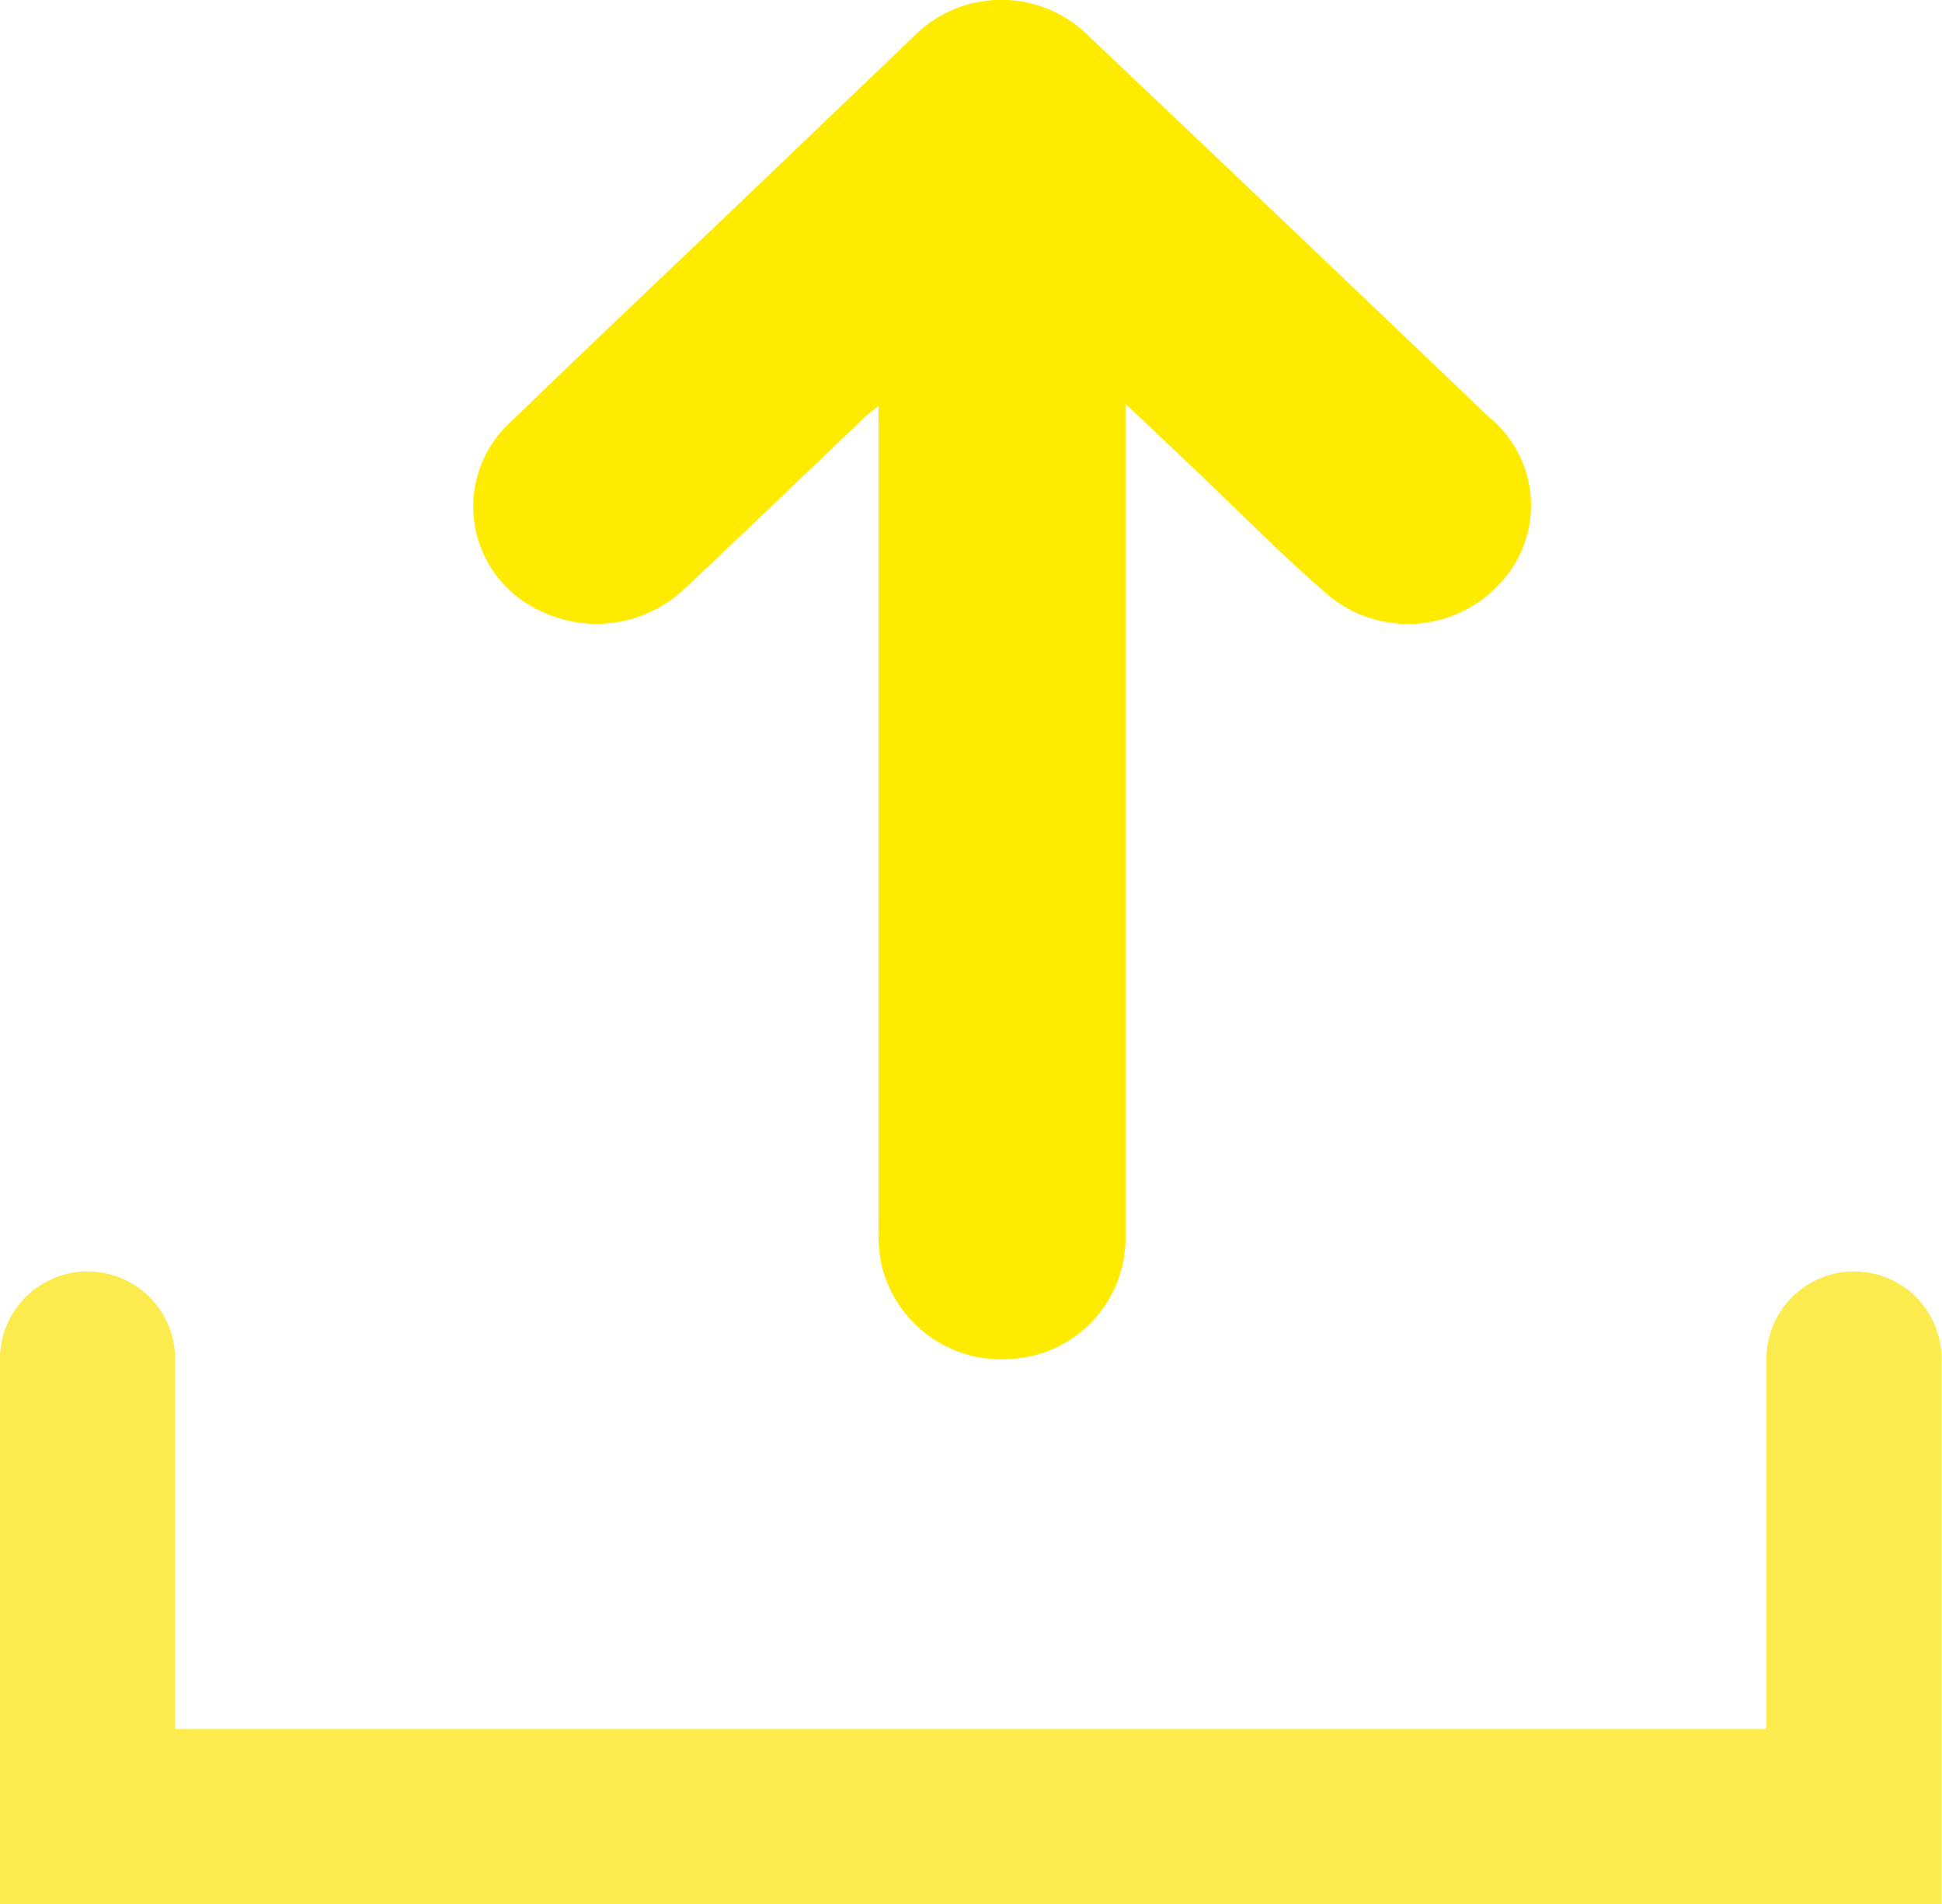 <svg xmlns="http://www.w3.org/2000/svg" width="27.704" height="27.164" viewBox="0 0 27.704 27.164">
  <g id="그룹_319" data-name="그룹 319" transform="translate(-1371.25 -371.446)">
    <path id="패스_1866" data-name="패스 1866" d="M6.678,13.635V10.38q0-4.307,0-8.614A1.725,1.725,0,0,1,8.27.01a1.753,1.753,0,0,1,1.9,1.392,2.6,2.6,0,0,1,.031.492q0,5.766,0,11.532V13.6c.079-.063.135-.1.182-.146.857-.815,1.708-1.638,2.571-2.447a1.83,1.83,0,0,1,2.115-.308,1.634,1.634,0,0,1,.365,2.688c-1.067,1.034-2.148,2.054-3.222,3.08l-2.507,2.4a1.76,1.76,0,0,1-2.5.013q-2.867-2.717-5.72-5.445A1.621,1.621,0,0,1,1.308,11.1a1.779,1.779,0,0,1,2.457-.215c.682.584,1.311,1.229,1.963,1.847l.95.9" transform="translate(1393.984 390.838) rotate(180)" fill="#ffeb00" fill-rule="evenodd"/>
    <path id="패스_1867" data-name="패스 1867" d="M1371.519,12475.833v6.527h25.2v-6.527" transform="translate(0.98 -12085)" fill="none" stroke="#fbeb4e" stroke-linecap="round" stroke-width="2.5"/>
  </g>
</svg>

